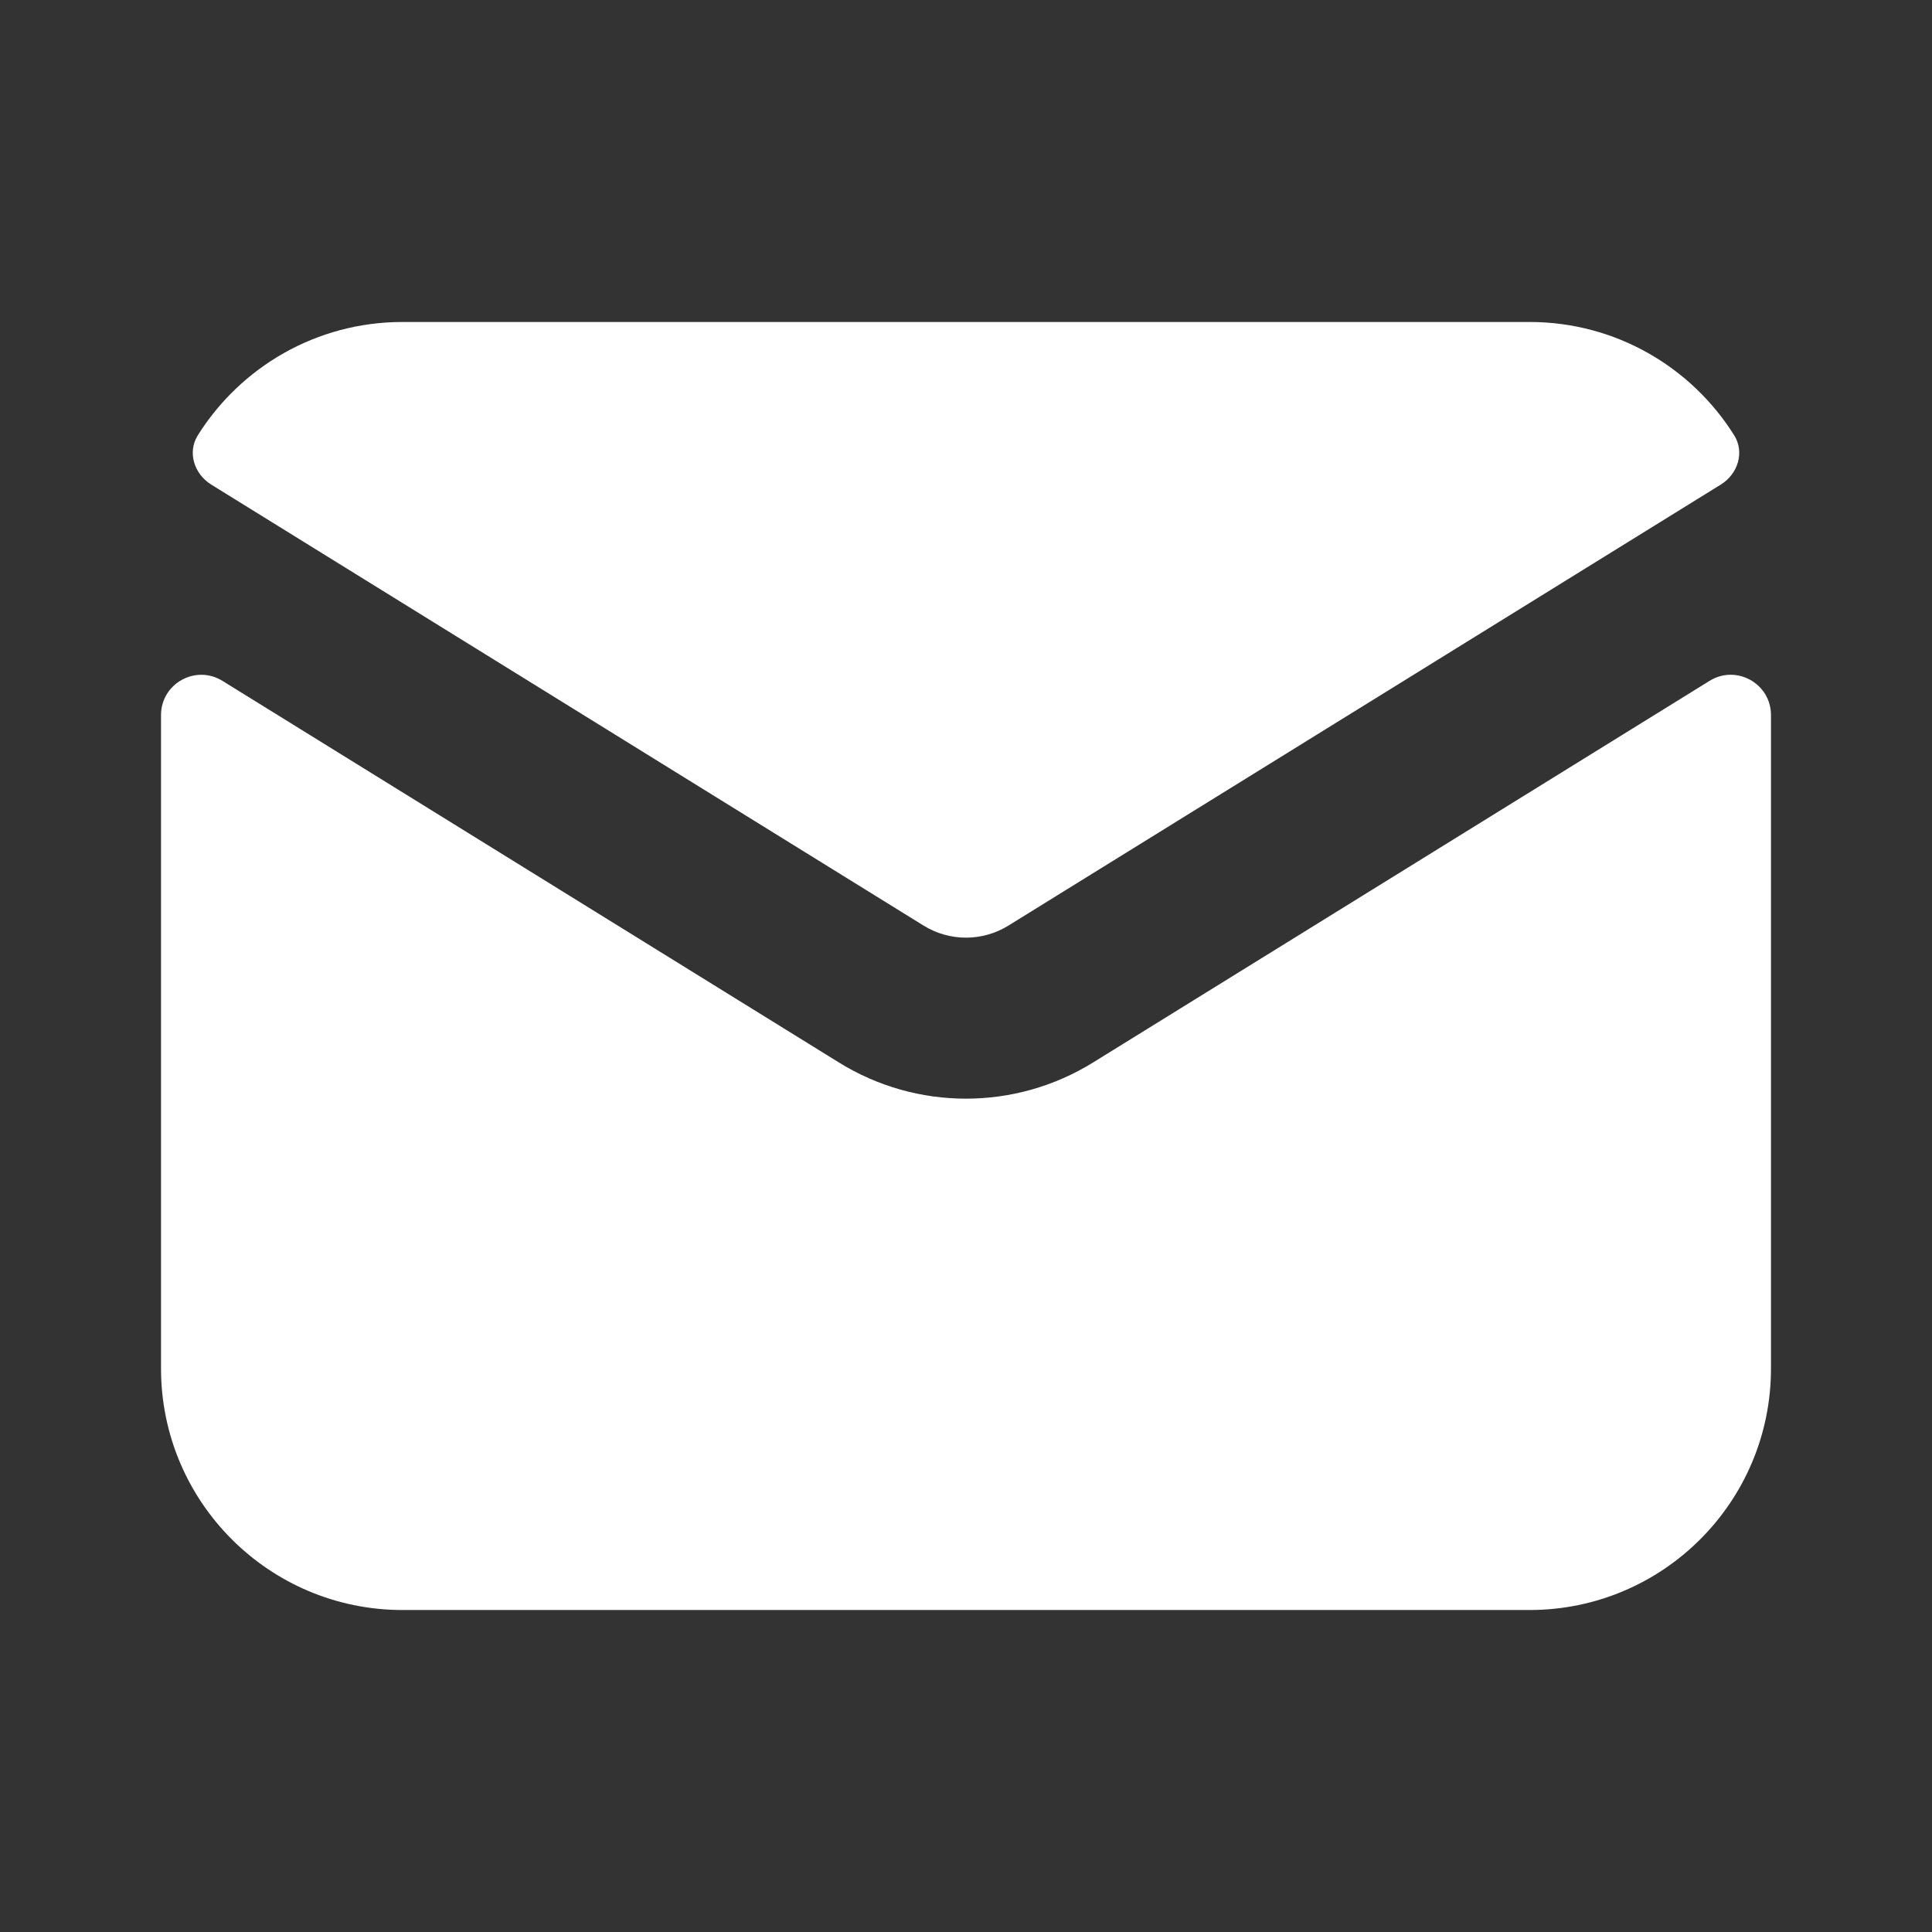 <svg width="32" height="32" viewBox="0 0 32 32" fill="none" xmlns="http://www.w3.org/2000/svg">
<rect x="0" y="0" width="32" height="32" fill="#333333" stroke="none"/>
<path d="M3.277 7.209C3.1 7.491 3.216 7.851 3.498 8.026L15.298 15.331C15.728 15.597 16.272 15.597 16.702 15.331L28.502 8.026C28.785 7.851 28.9 7.49 28.723 7.209C28.016 6.082 26.762 5.333 25.334 5.333H6.667C5.238 5.333 3.985 6.082 3.277 7.209Z" fill="white"/>
<path d="M29.333 11.844C29.333 11.322 28.76 11.002 28.316 11.277L18.105 17.598C16.815 18.397 15.184 18.397 13.895 17.598L3.684 11.277C3.24 11.003 2.667 11.322 2.667 11.844V22.667C2.667 24.876 4.458 26.667 6.667 26.667H25.333C27.543 26.667 29.333 24.876 29.333 22.667V11.844Z" fill="white"/>
</svg>
